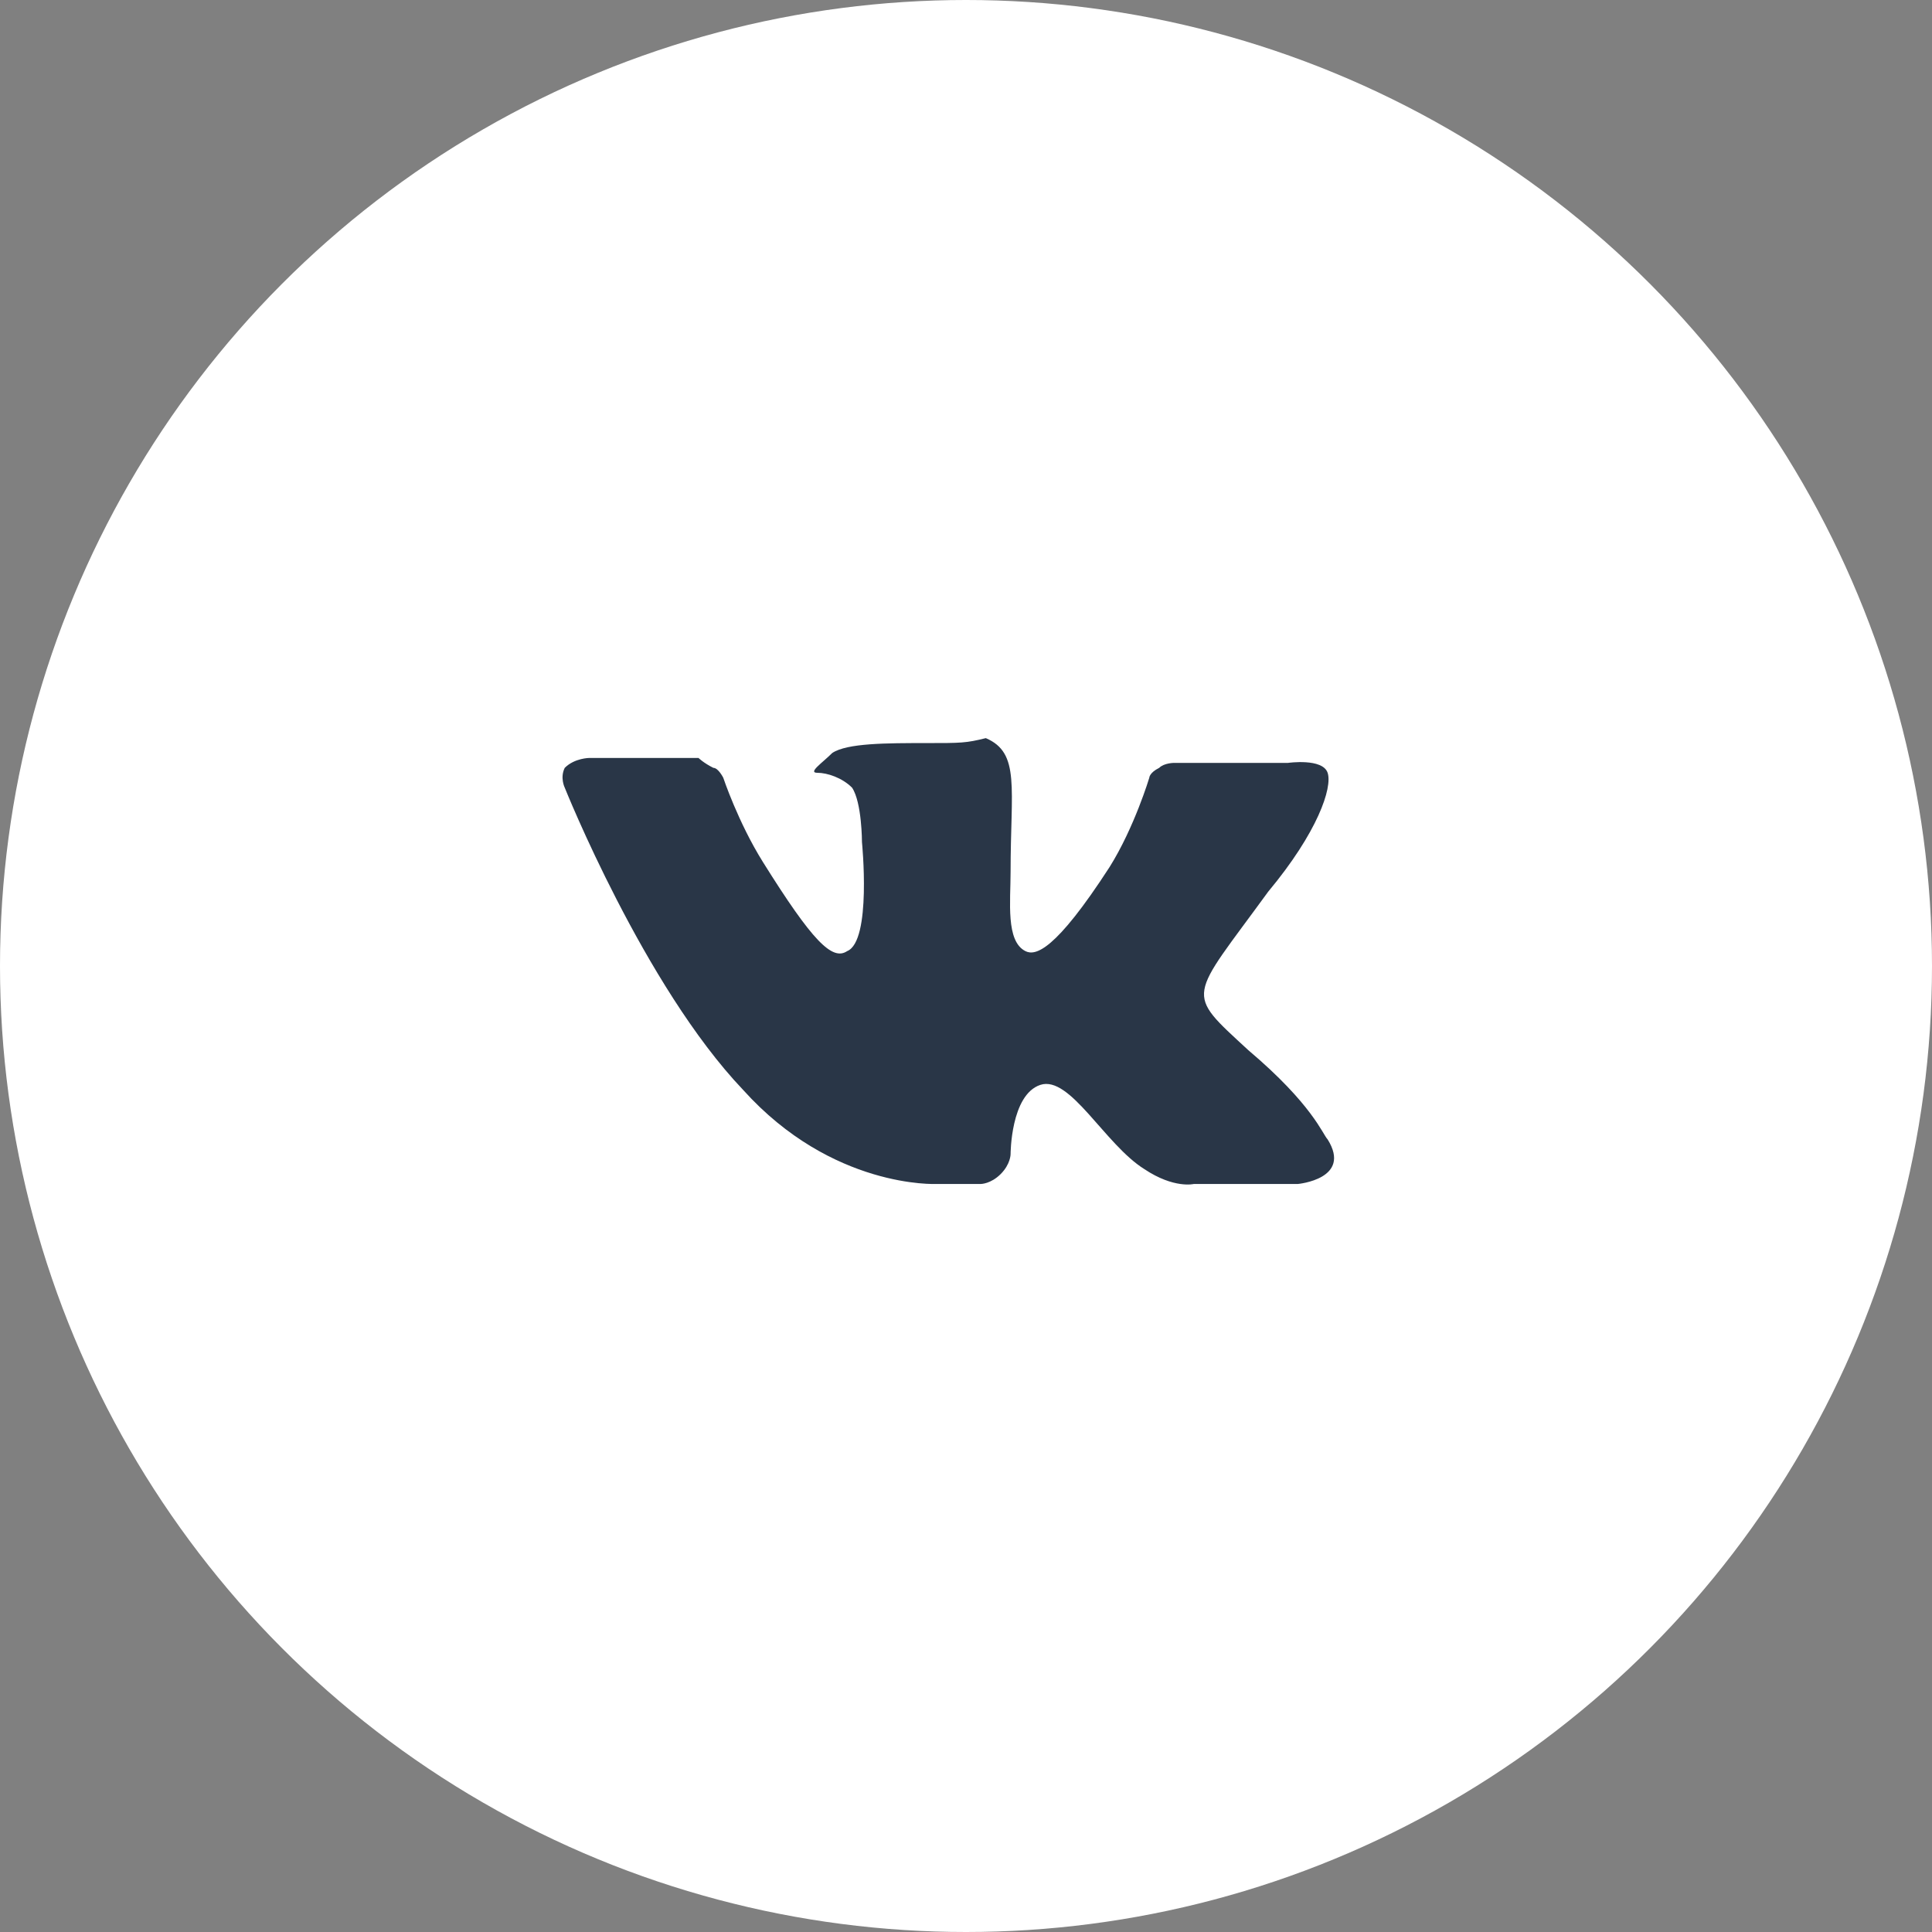 <?xml version="1.0" encoding="utf-8"?>
<!-- Generator: Adobe Illustrator 25.1.0, SVG Export Plug-In . SVG Version: 6.00 Build 0)  -->
<svg version="1.1" id="Слой_1" xmlns="http://www.w3.org/2000/svg" xmlns:xlink="http://www.w3.org/1999/xlink" x="0px" y="0px"
	 viewBox="0 0 39 39" style="enable-background:new 0 0 39 39;" xml:space="preserve">
<rect x="0" y="0" width="39" height="39" fill="#808080" stroke="none"/>
<style type="text/css">
	.st0{fill:#FFFFFF;}
	.st1{fill-rule:evenodd;clip-rule:evenodd;fill:#293647;}
</style>
<circle class="st0" cx="19.5" cy="19.5" r="19.5"/>
<path id="path2442_1_" class="st1" d="M18.9,23.9h0.9c0,0,0.2,0,0.4-0.2c0.2-0.2,0.2-0.4,0.2-0.4s0-1.2,0.6-1.4
	c0.6-0.2,1.3,1.2,2.1,1.7c0.6,0.4,1,0.3,1,0.3h2.1c0,0,1.1-0.1,0.6-0.9c-0.1-0.1-0.3-0.7-1.6-1.8c-1.3-1.2-1.2-1,0.4-3.2
	c1-1.2,1.3-2.1,1.2-2.4c-0.1-0.3-0.8-0.2-0.8-0.2h-2.3c0,0-0.2,0-0.3,0.1c-0.2,0.1-0.2,0.2-0.2,0.2s-0.3,1-0.8,1.8
	c-1.1,1.7-1.5,1.8-1.7,1.7c-0.4-0.2-0.3-1-0.3-1.6c0-1.7,0.2-2.4-0.5-2.7C19.5,15,19.4,15,18.7,15c-0.8,0-1.6,0-1.9,0.2
	c-0.2,0.2-0.5,0.4-0.3,0.4c0.2,0,0.5,0.1,0.7,0.3c0.2,0.3,0.2,1.1,0.2,1.1s0.2,2-0.3,2.2c-0.3,0.2-0.7-0.2-1.7-1.8
	c-0.5-0.8-0.8-1.7-0.8-1.7s-0.1-0.2-0.2-0.2c-0.2-0.1-0.3-0.2-0.3-0.2h-2.2c0,0-0.3,0-0.5,0.2c-0.1,0.2,0,0.4,0,0.4S13,19.9,15,22
	C16.8,24,18.9,23.9,18.9,23.9"/>
</svg>
